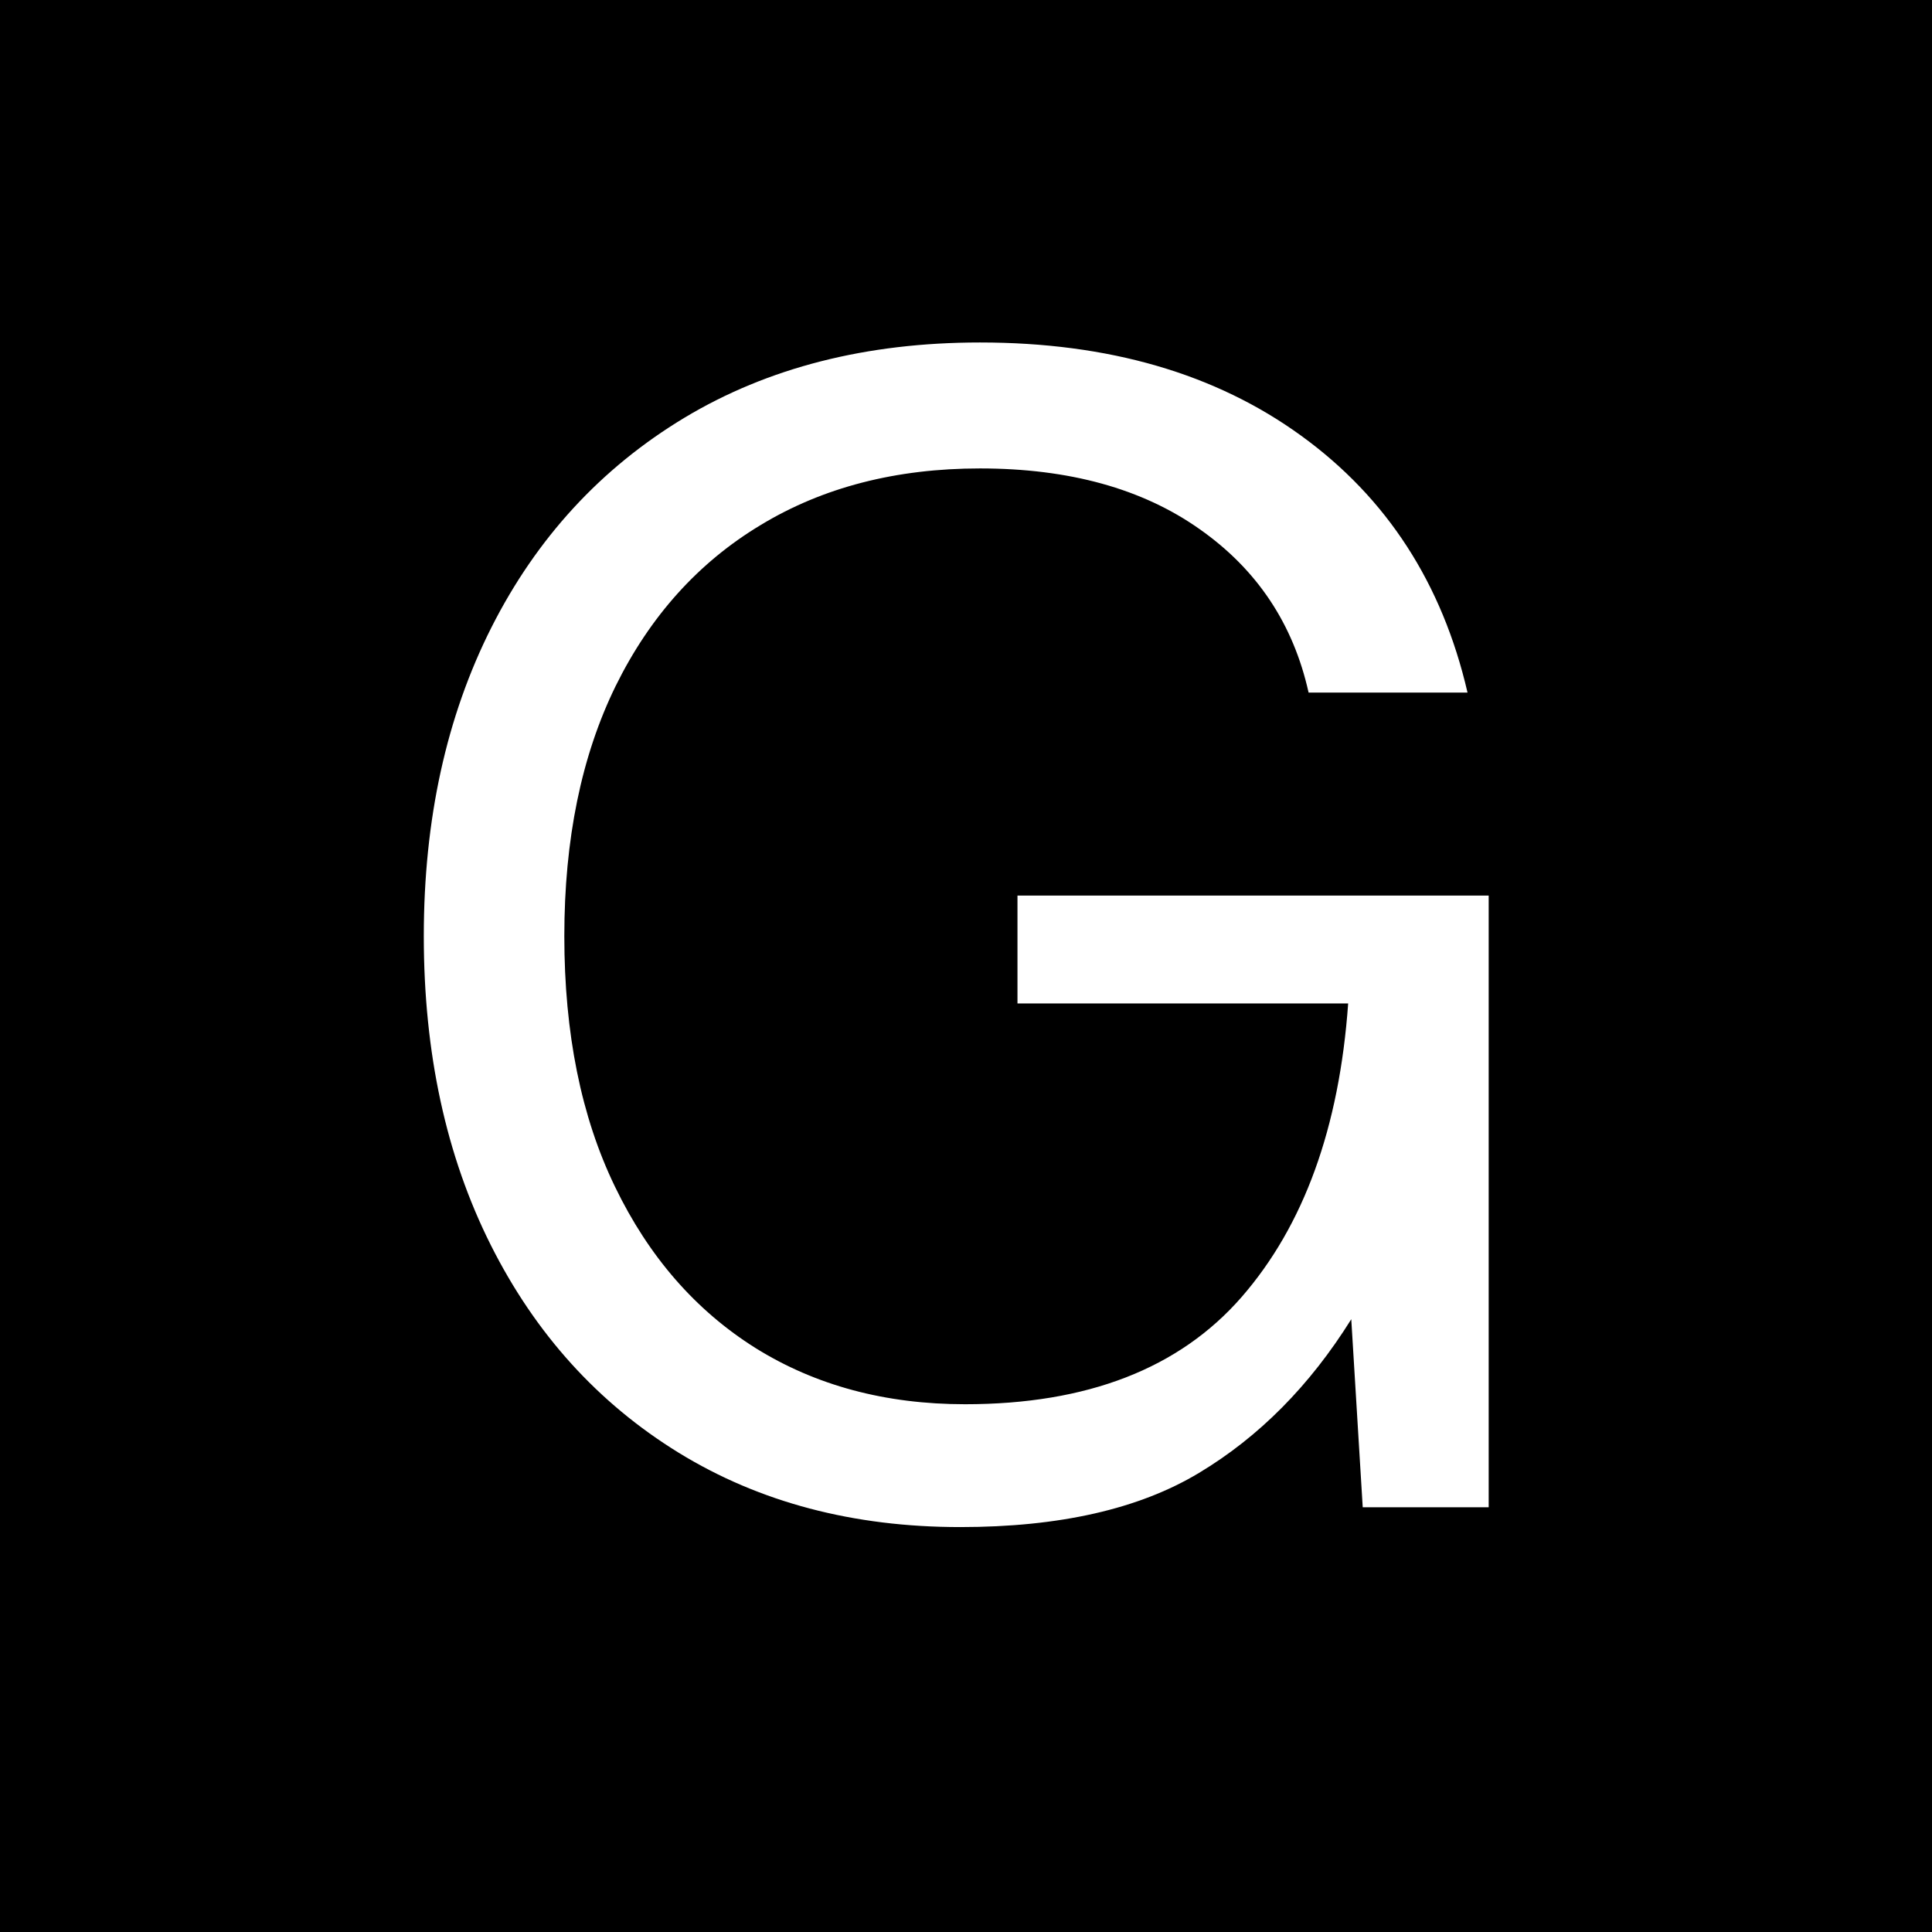 <svg xmlns="http://www.w3.org/2000/svg" xmlns:xlink="http://www.w3.org/1999/xlink" width="116" viewBox="0 0 87 87" height="116" preserveAspectRatio="xMidYMid meet"><defs><g></g></defs><rect x="-8.7" width="104.4" fill="#ffffff" y="-8.7" height="104.4" fill-opacity="1"></rect><rect x="-8.7" width="104.4" fill="#000000" y="-8.7" height="104.4" fill-opacity="1"></rect><g fill="#ffffff" fill-opacity="1"><g transform="translate(15.615, 67.875)"><g><path d="M 27.625 0.891 C 22.812 0.891 18.586 -0.223 14.953 -2.453 C 11.316 -4.691 8.492 -7.812 6.484 -11.812 C 4.473 -15.82 3.469 -20.457 3.469 -25.719 C 3.469 -30.969 4.484 -35.602 6.516 -39.625 C 8.555 -43.656 11.453 -46.801 15.203 -49.062 C 18.961 -51.32 23.398 -52.453 28.516 -52.453 C 34.305 -52.453 39.129 -51.051 42.984 -48.25 C 46.836 -45.457 49.332 -41.602 50.469 -36.688 L 43.312 -36.688 C 42.625 -39.781 40.988 -42.234 38.406 -44.047 C 35.832 -45.867 32.535 -46.781 28.516 -46.781 C 24.734 -46.781 21.441 -45.93 18.641 -44.234 C 15.836 -42.547 13.66 -40.129 12.109 -36.984 C 10.566 -33.836 9.797 -30.082 9.797 -25.719 C 9.797 -21.344 10.555 -17.582 12.078 -14.438 C 13.598 -11.289 15.707 -8.867 18.406 -7.172 C 21.113 -5.484 24.258 -4.641 27.844 -4.641 C 33.344 -4.641 37.492 -6.25 40.297 -9.469 C 43.098 -12.688 44.695 -17.094 45.094 -22.688 L 30.203 -22.688 L 30.203 -27.547 L 51.422 -27.547 L 51.422 0 L 45.75 0 L 45.234 -8.469 C 43.367 -5.477 41.082 -3.172 38.375 -1.547 C 35.676 0.078 32.094 0.891 27.625 0.891 Z M 27.625 0.891 "></path></g></g></g></svg>